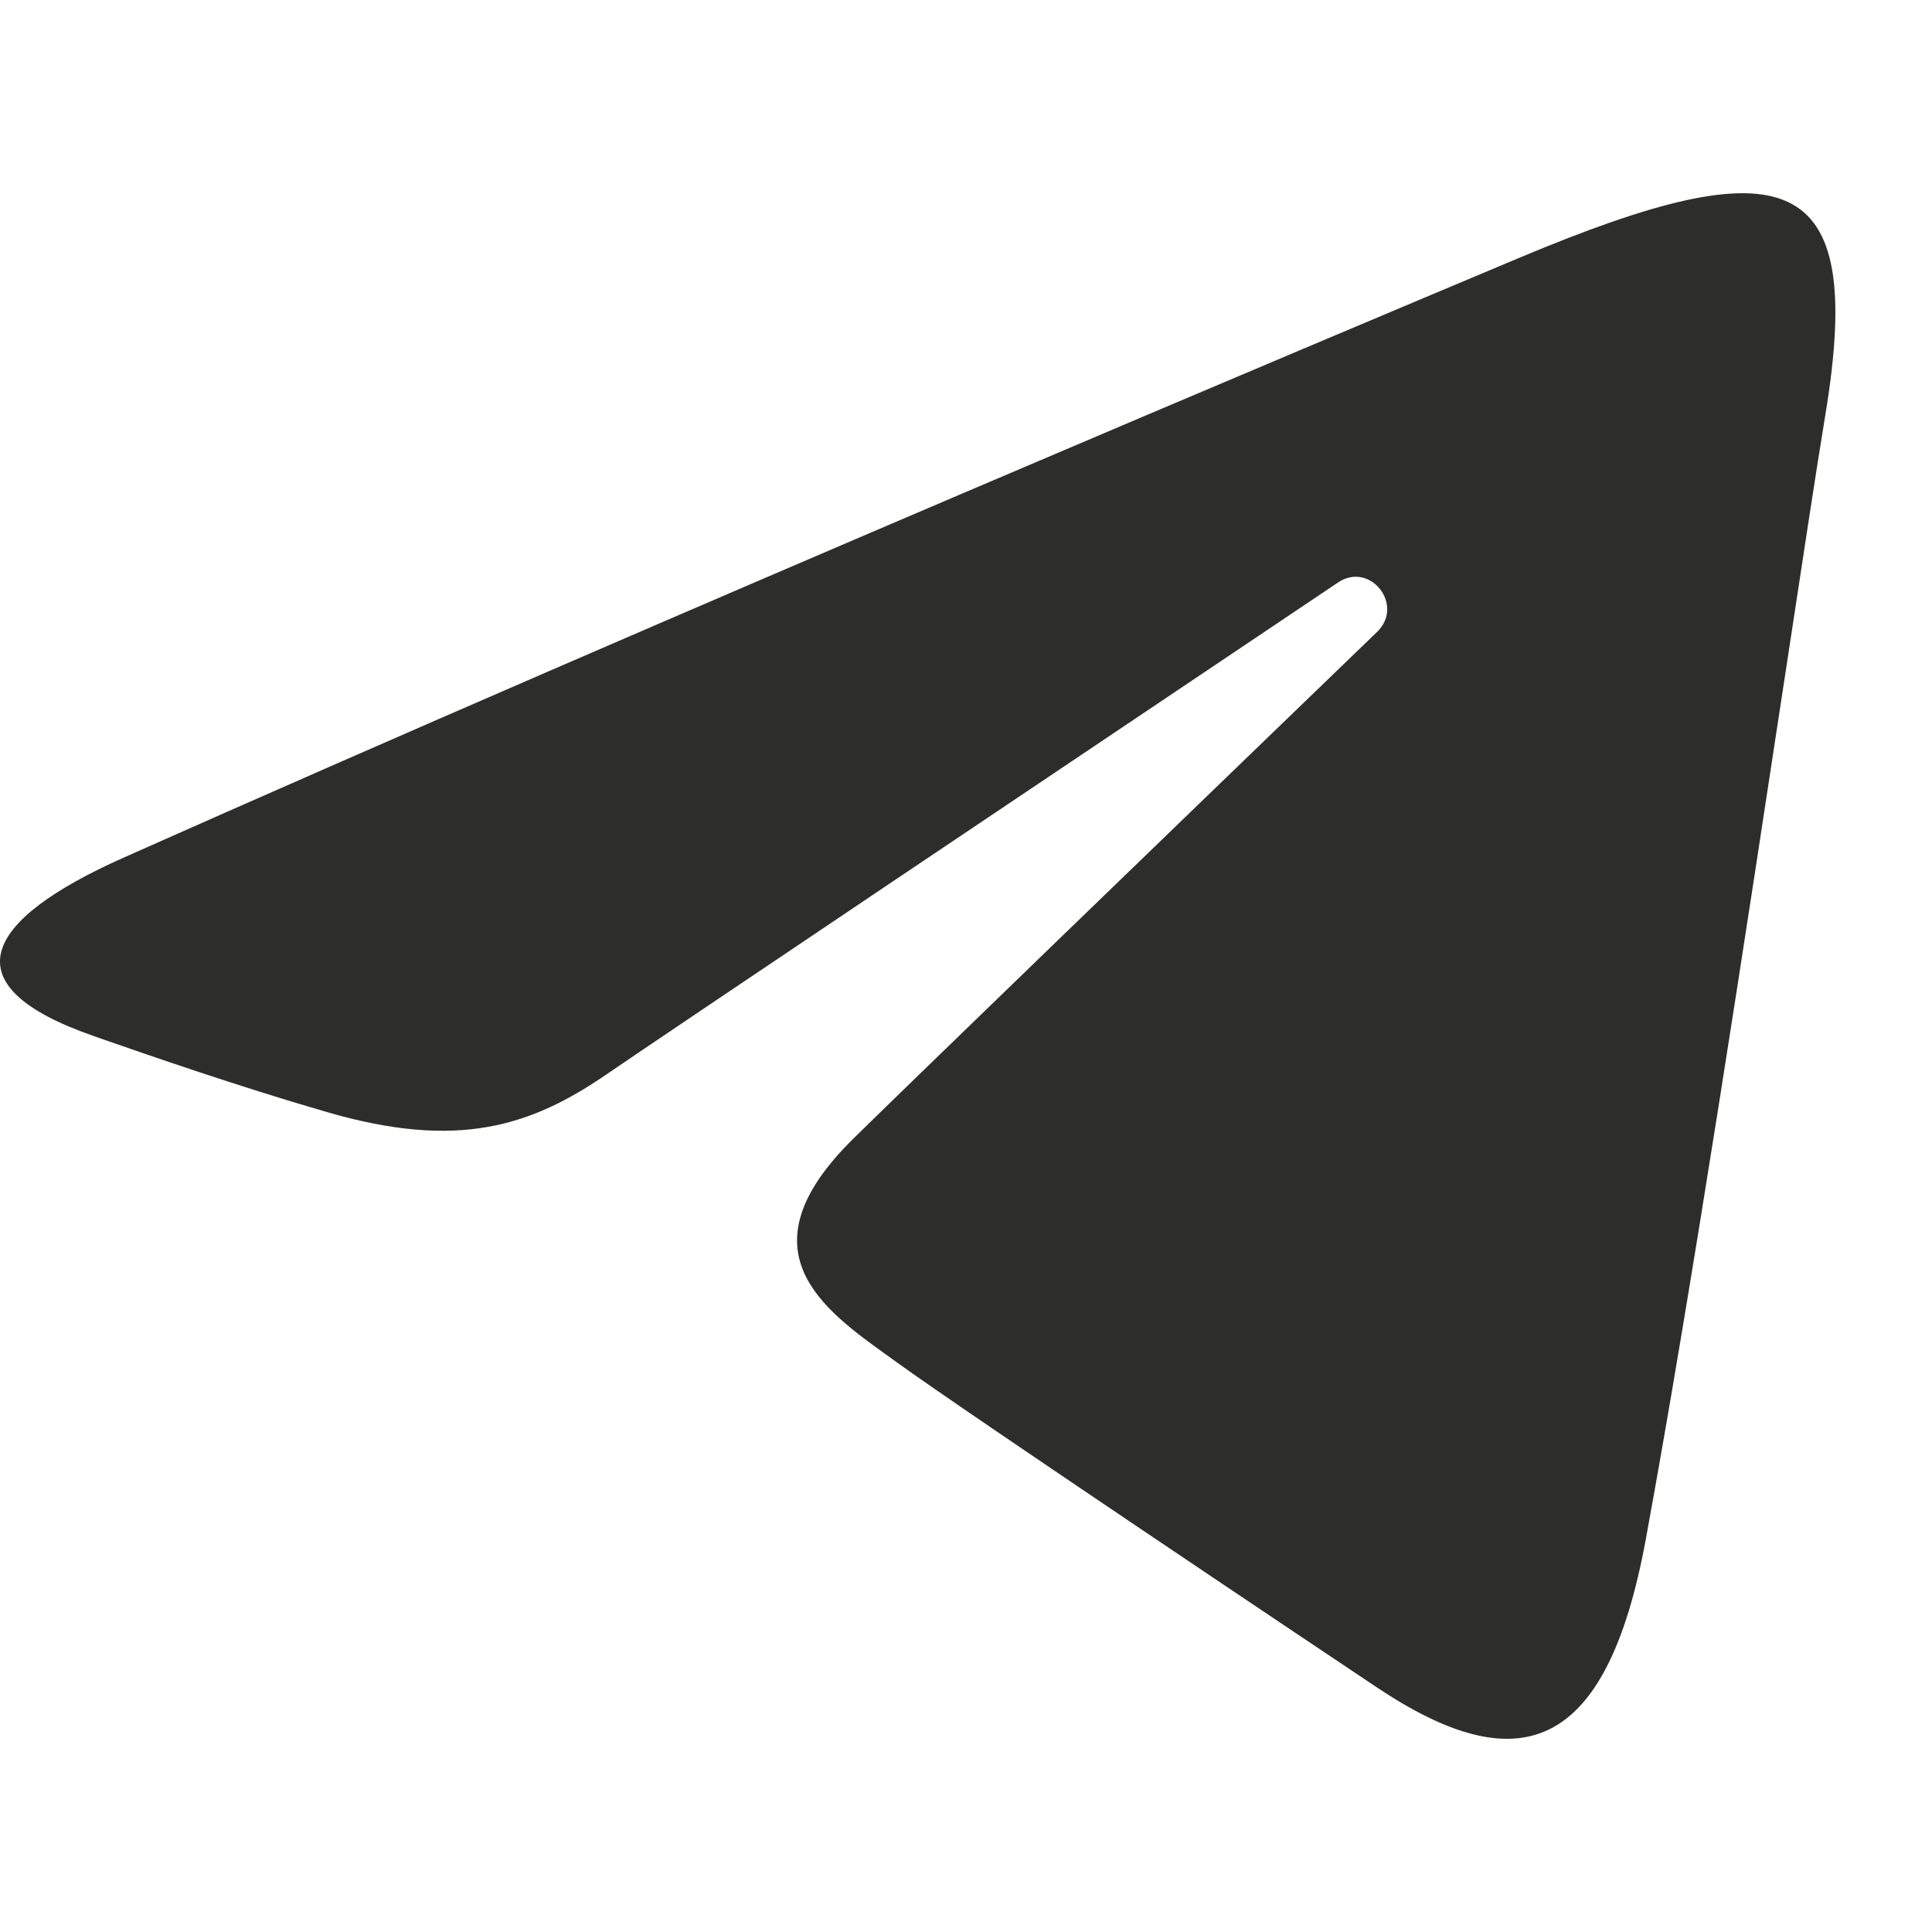 <?xml version="1.0" encoding="UTF-8"?> <svg xmlns="http://www.w3.org/2000/svg" width="20" height="20" viewBox="0 0 20 20" fill="none"><path fill-rule="evenodd" clip-rule="evenodd" d="M15.568 2.736C14.047 3.375 6.876 6.388 1.28 8.878C-0.178 9.527 -0.534 10.202 0.967 10.724C1.001 10.736 1.039 10.749 1.081 10.764C1.53 10.92 2.447 11.24 3.384 11.512C4.741 11.907 5.497 11.659 6.284 11.118C6.805 10.76 10.899 8.011 13.851 6.03C14.182 5.807 14.543 6.263 14.256 6.541C12.065 8.655 9.254 11.371 8.825 11.796C7.667 12.942 8.508 13.546 9.194 14.038C9.222 14.058 9.25 14.078 9.277 14.098C10.041 14.65 13.558 17.003 14.255 17.469C15.704 18.436 16.626 18.171 17.037 15.936C17.518 13.315 18.084 9.588 18.486 6.945C18.662 5.788 18.806 4.838 18.898 4.281C19.317 1.736 18.477 1.516 15.737 2.665C15.692 2.684 15.636 2.707 15.568 2.736Z" fill="#2D2D2C"></path></svg> 